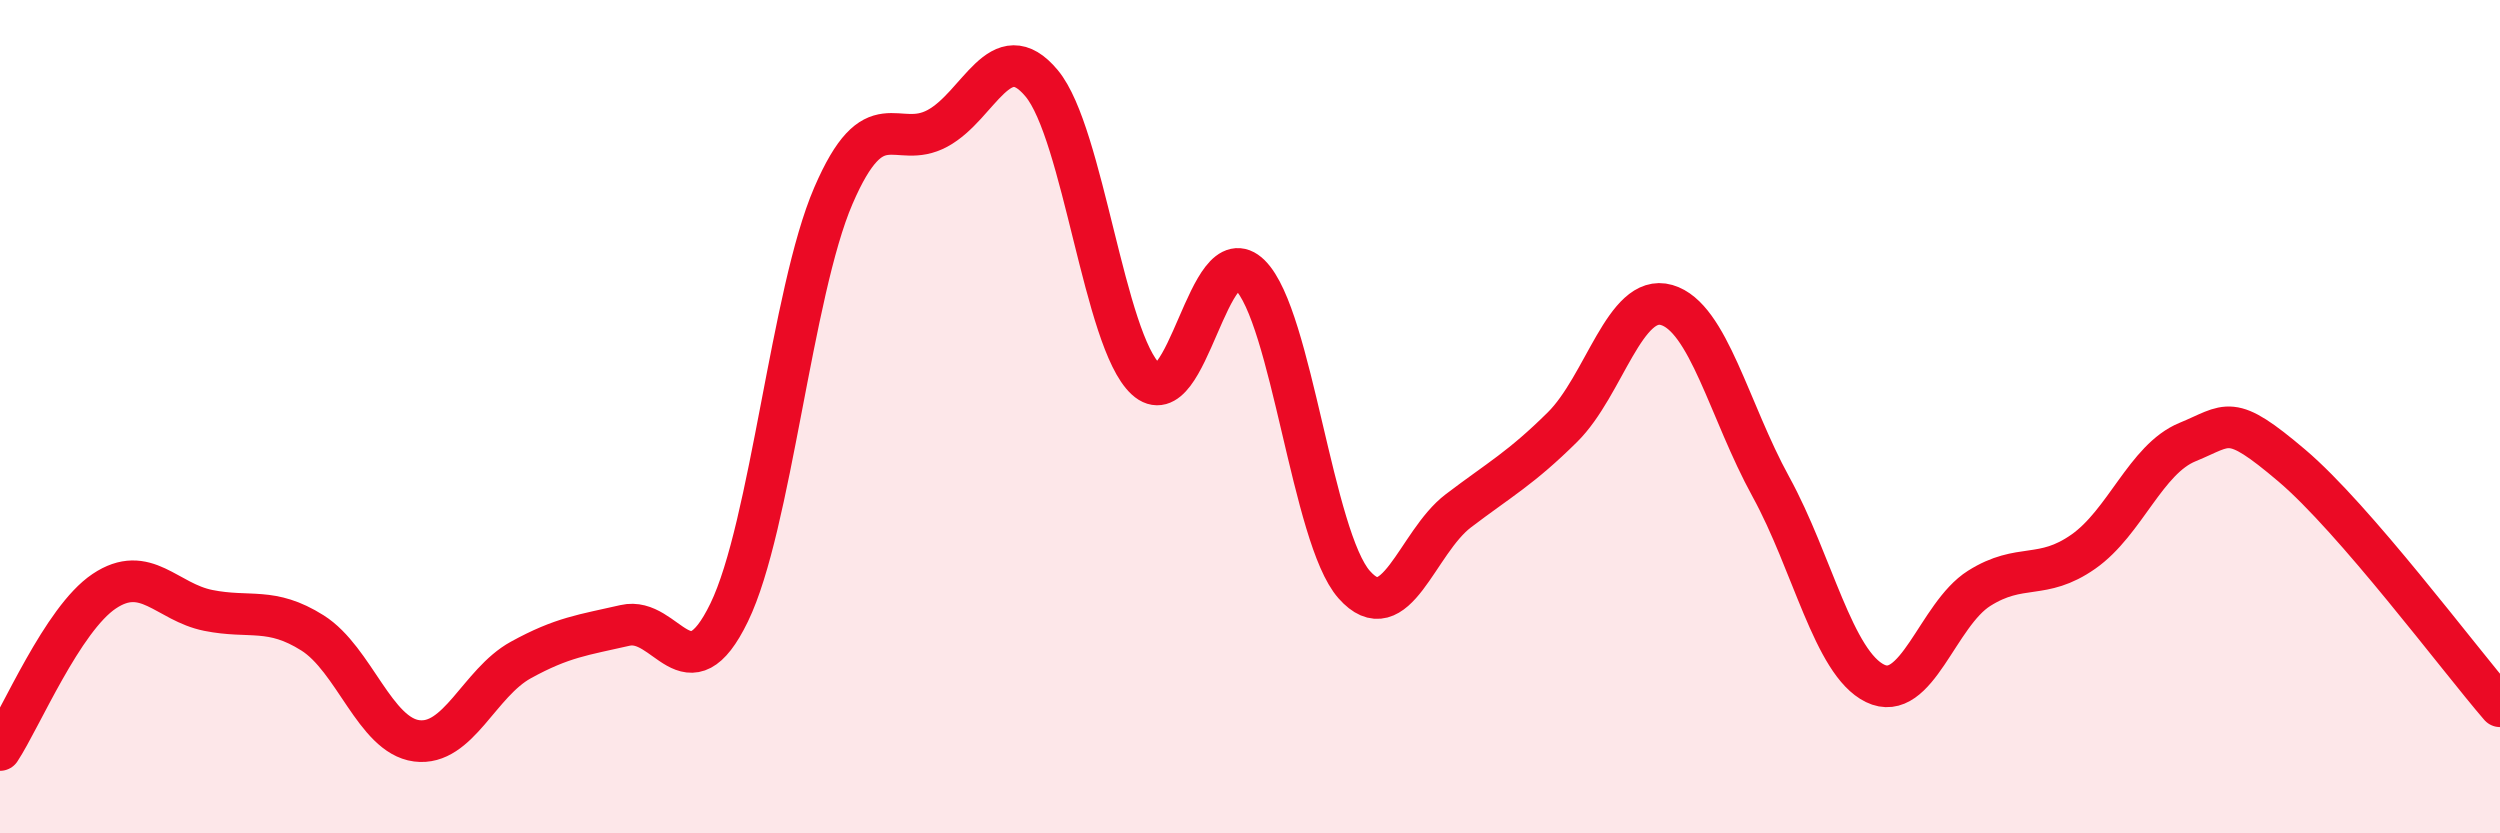 
    <svg width="60" height="20" viewBox="0 0 60 20" xmlns="http://www.w3.org/2000/svg">
      <path
        d="M 0,18 C 0.5,17.24 1.5,14.86 2.5,14.19 C 3.5,13.52 4,14.45 5,14.65 C 6,14.85 6.5,14.56 7.5,15.19 C 8.5,15.82 9,17.65 10,17.78 C 11,17.91 11.5,16.39 12.5,15.84 C 13.5,15.29 14,15.24 15,15.01 C 16,14.78 16.5,16.76 17.5,14.7 C 18.5,12.64 19,7.02 20,4.7 C 21,2.38 21.5,3.62 22.5,3.08 C 23.5,2.54 24,0.8 25,2 C 26,3.2 26.5,8.18 27.5,9.1 C 28.5,10.02 29,5.61 30,6.6 C 31,7.59 31.5,12.9 32.5,14.03 C 33.5,15.16 34,13.02 35,12.26 C 36,11.5 36.5,11.24 37.5,10.25 C 38.5,9.26 39,7.03 40,7.32 C 41,7.61 41.5,9.86 42.5,11.68 C 43.5,13.5 44,15.91 45,16.4 C 46,16.89 46.5,14.75 47.5,14.12 C 48.5,13.49 49,13.94 50,13.24 C 51,12.54 51.5,11.02 52.5,10.61 C 53.5,10.2 53.5,9.9 55,11.17 C 56.5,12.44 59,15.79 60,16.95L60 20L0 20Z"
        fill="#EB0A25"
        opacity="0.1"
        stroke-linecap="round"
        stroke-linejoin="round"
      />
      <path
        d="M 0,18 C 0.5,17.24 1.5,14.86 2.5,14.19 C 3.5,13.52 4,14.45 5,14.65 C 6,14.85 6.5,14.56 7.5,15.19 C 8.5,15.82 9,17.65 10,17.78 C 11,17.91 11.5,16.39 12.5,15.84 C 13.5,15.29 14,15.24 15,15.01 C 16,14.78 16.5,16.76 17.5,14.7 C 18.5,12.64 19,7.02 20,4.7 C 21,2.38 21.5,3.62 22.5,3.08 C 23.5,2.54 24,0.8 25,2 C 26,3.2 26.5,8.18 27.5,9.1 C 28.5,10.02 29,5.61 30,6.6 C 31,7.59 31.5,12.9 32.5,14.03 C 33.5,15.16 34,13.02 35,12.26 C 36,11.5 36.5,11.24 37.5,10.25 C 38.5,9.26 39,7.03 40,7.32 C 41,7.61 41.5,9.86 42.5,11.68 C 43.5,13.5 44,15.91 45,16.4 C 46,16.89 46.5,14.75 47.5,14.12 C 48.5,13.49 49,13.94 50,13.24 C 51,12.54 51.5,11.02 52.5,10.61 C 53.5,10.2 53.5,9.9 55,11.17 C 56.5,12.44 59,15.79 60,16.95"
        stroke="#EB0A25"
        stroke-width="1"
        fill="none"
        stroke-linecap="round"
        stroke-linejoin="round"
      />
    </svg>
  